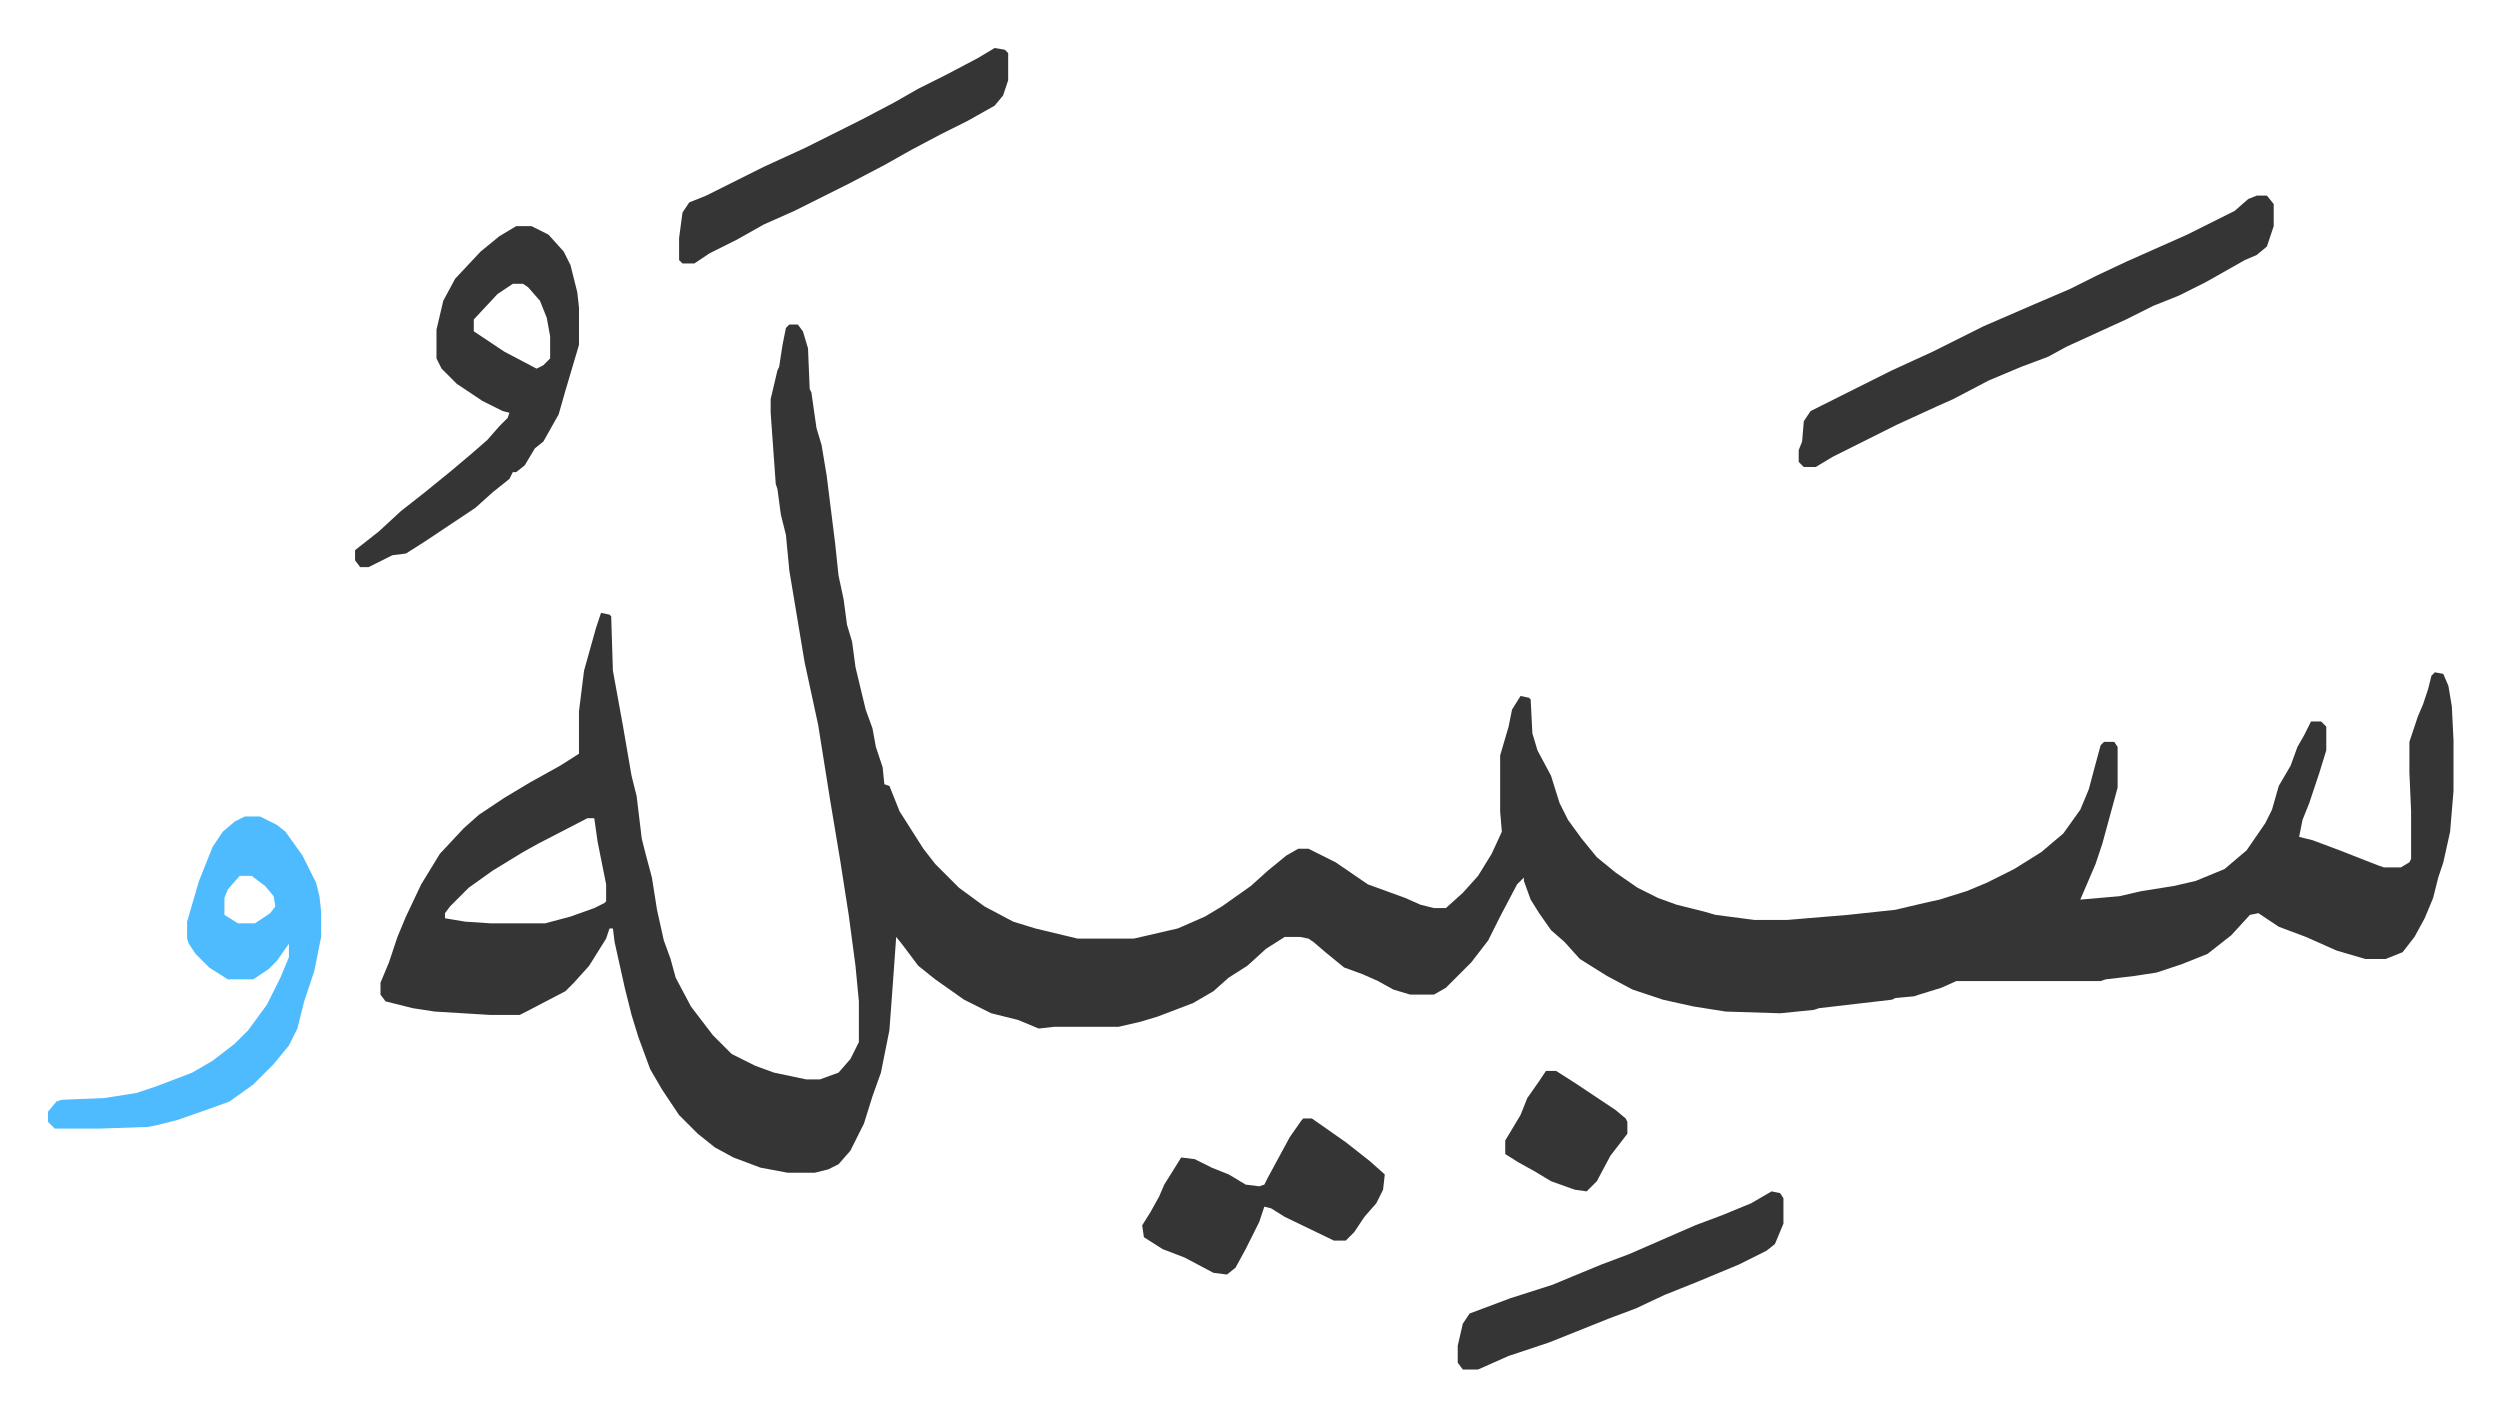 <svg xmlns="http://www.w3.org/2000/svg" viewBox="-28.3 374.7 1473.7 834.7">
    <path fill="#353535" id="rule_normal" d="M437 566h5l3 4 3 10 1 24 1 2 3 21 3 10 3 18 5 40 2 19 3 14 2 15 3 10 2 15 6 25 4 11 2 11 4 12 1 10 3 1 6 15 14 22 7 9 14 14 15 11 17 9 13 4 25 6h33l26-6 16-7 10-6 17-12 10-9 11-9 7-4h6l16 8 19 13 22 8 9 4 8 2h7l10-9 9-10 8-13 6-13-1-12v-33l5-17 2-10 5-8 5 1 1 1 1 20 3 10 8 15 5 16 5 10 8 11 9 11 11 9 13 9 12 6 11 4 16 4 7 2 23 3h19l36-3 28-3 17-4 9-2 16-5 12-5 16-8 16-10 13-11 10-14 5-12 4-15 3-11 2-2h6l2 3v24l-6 22-3 11-4 12-9 21 23-2 13-3 19-3 13-3 17-7 13-11 11-16 4-8 4-14 7-12 4-11 4-7 4-8h6l3 3v14l-4 13-6 18-4 10-2 10 8 2 16 6 23 9 3 1h10l5-3 1-2v-28l-1-23v-18l5-15 3-7 3-9 2-8 2-2 5 1 3 7 2 12 1 20v30l-2 24-4 18-3 9-3 12-5 12-6 11-7 9-10 4h-12l-17-5-18-8-16-6-12-8-5 1-11 12-14 11-15 6-15 5-13 2-17 2-3 1h-85l-9 4-13 4-3 1-11 1-2 1-43 5-3 1-20 2-32-1-19-3-18-4-18-6-15-8-16-10-9-10-8-7-7-10-5-8-4-11v-2l-4 4-10 19-7 14-10 13-15 15-7 4h-14l-10-3-9-5-9-4-11-4-11-9-7-6-3-2-5-1h-9l-11 7-11 10-11 7-9 8-12 7-21 8-10 3-13 3h-38l-9 1-12-5-16-4-16-8-17-12-10-8-9-12-4-5-2 28-2 27-5 25-5 14-5 16-8 16-7 8-6 3-8 2h-16l-16-3-16-6-11-6-10-8-11-11-10-15-7-12-7-19-4-13-4-16-6-27-1-8h-2l-2 6-10 16-9 10-5 5-23 12-4 2h-17l-33-2-13-2-16-4-3-4v-7l5-12 5-15 5-12 9-19 11-18 14-15 9-8 15-10 15-9 18-10 11-7v-25l3-24 7-25 3-9 5 1 1 1 1 32 6 33 5 29 3 12 3 25 2 8 4 15 3 19 4 18 4 11 3 11 9 17 13 17 11 11 14 7 11 4 19 4h8l11-4 7-8 5-10v-24l-2-21-4-30-5-32-6-36-7-44-8-37-9-54-2-21-3-12-2-15-1-3-3-42v-8l4-17 1-2 2-13 2-10zM318 857l-29 15-9 5-18 11-14 10-11 11-3 4v3l12 2 15 1h32l15-4 14-5 6-3 1-1v-10l-5-25-2-14zm984-367h6l4 5v13l-4 12-6 5-7 3-23 13-16 8-15 6-16 8-35 16-11 6-16 6-19 8-21 11-9 4-24 11-22 11-16 8-10 6h-7l-3-3v-7l2-5 1-12 4-6 48-24 24-11 30-15 30-13 21-9 16-8 17-8 36-16 28-14 8-7z"/>
    <path fill="#4ebbff" id="rule_madd_normal_2_vowels" d="M116 856h9l10 5 5 4 10 14 8 16 2 8 1 9v15l-4 20-6 18-4 16-5 10-9 11-12 12-14 10-11 4-20 7-12 3-5 1-29 1H4l-4-4v-6l5-6 3-1 25-1 19-3 12-4 21-8 12-7 13-10 8-8 11-15 8-16 5-12v-8l-7 10-5 5-9 6h-15l-11-7-8-8-4-6-1-3v-10l7-24 8-20 6-9 7-6zm-3 35-7 8-2 5v10l8 5h10l9-6 3-4-1-6-5-6-8-6z"/>
    <path fill="#353535" id="rule_normal" d="M276 508h9l10 5 9 10 4 8 4 16 1 9v22l-8 27-4 14-9 16-5 4-6 10-5 4h-2l-2 4-10 8-10 9-15 10-15 10-11 7-8 1-14 7h-5l-3-4v-6l14-11 13-12 14-11 16-13 13-11 8-7 7-8 5-5 1-3-4-1-12-6-15-10-9-9-3-6v-17l4-17 7-13 15-16 11-9zm-2 34-9 6-14 15v7l18 12 19 10 4-2 4-4v-13l-2-11-4-10-7-8-3-2zm466 492h5l20 14 14 11 9 8-1 9-4 8-7 8-6 9-5 5h-7l-29-14-8-5-4-1-3 9-8 16-6 11-5 4-8-1-17-9-13-5-11-7-1-7 5-8 5-9 3-7 10-16 8 1 10 5 10 4 10 6 8 1 3-1 2-4 13-24 7-10zM558 403l6 1 2 2v16l-3 9-5 6-16 9-16 8-17 9-16 9-21 11-16 8-16 8-18 8-16 9-16 8-9 6h-7l-2-2v-13l2-15 4-6 10-4 34-17 24-11 34-17 19-10 14-8 16-8 19-10zm458 674 5 1 2 3v15l-5 12-5 4-16 8-24 10-20 8-17 8-16 6-35 14-24 8-18 8h-9l-3-4v-10l3-13 4-6 8-3 16-6 25-8 12-5 17-7 16-6 39-17 16-6 17-7zm-133-71h6l11 7 9 6 15 10 6 5 1 2v7l-10 13-8 15-5 5-1 1-7-1-14-5-10-6-9-5-8-5v-8l9-15 4-10 7-10z"/>
</svg>
